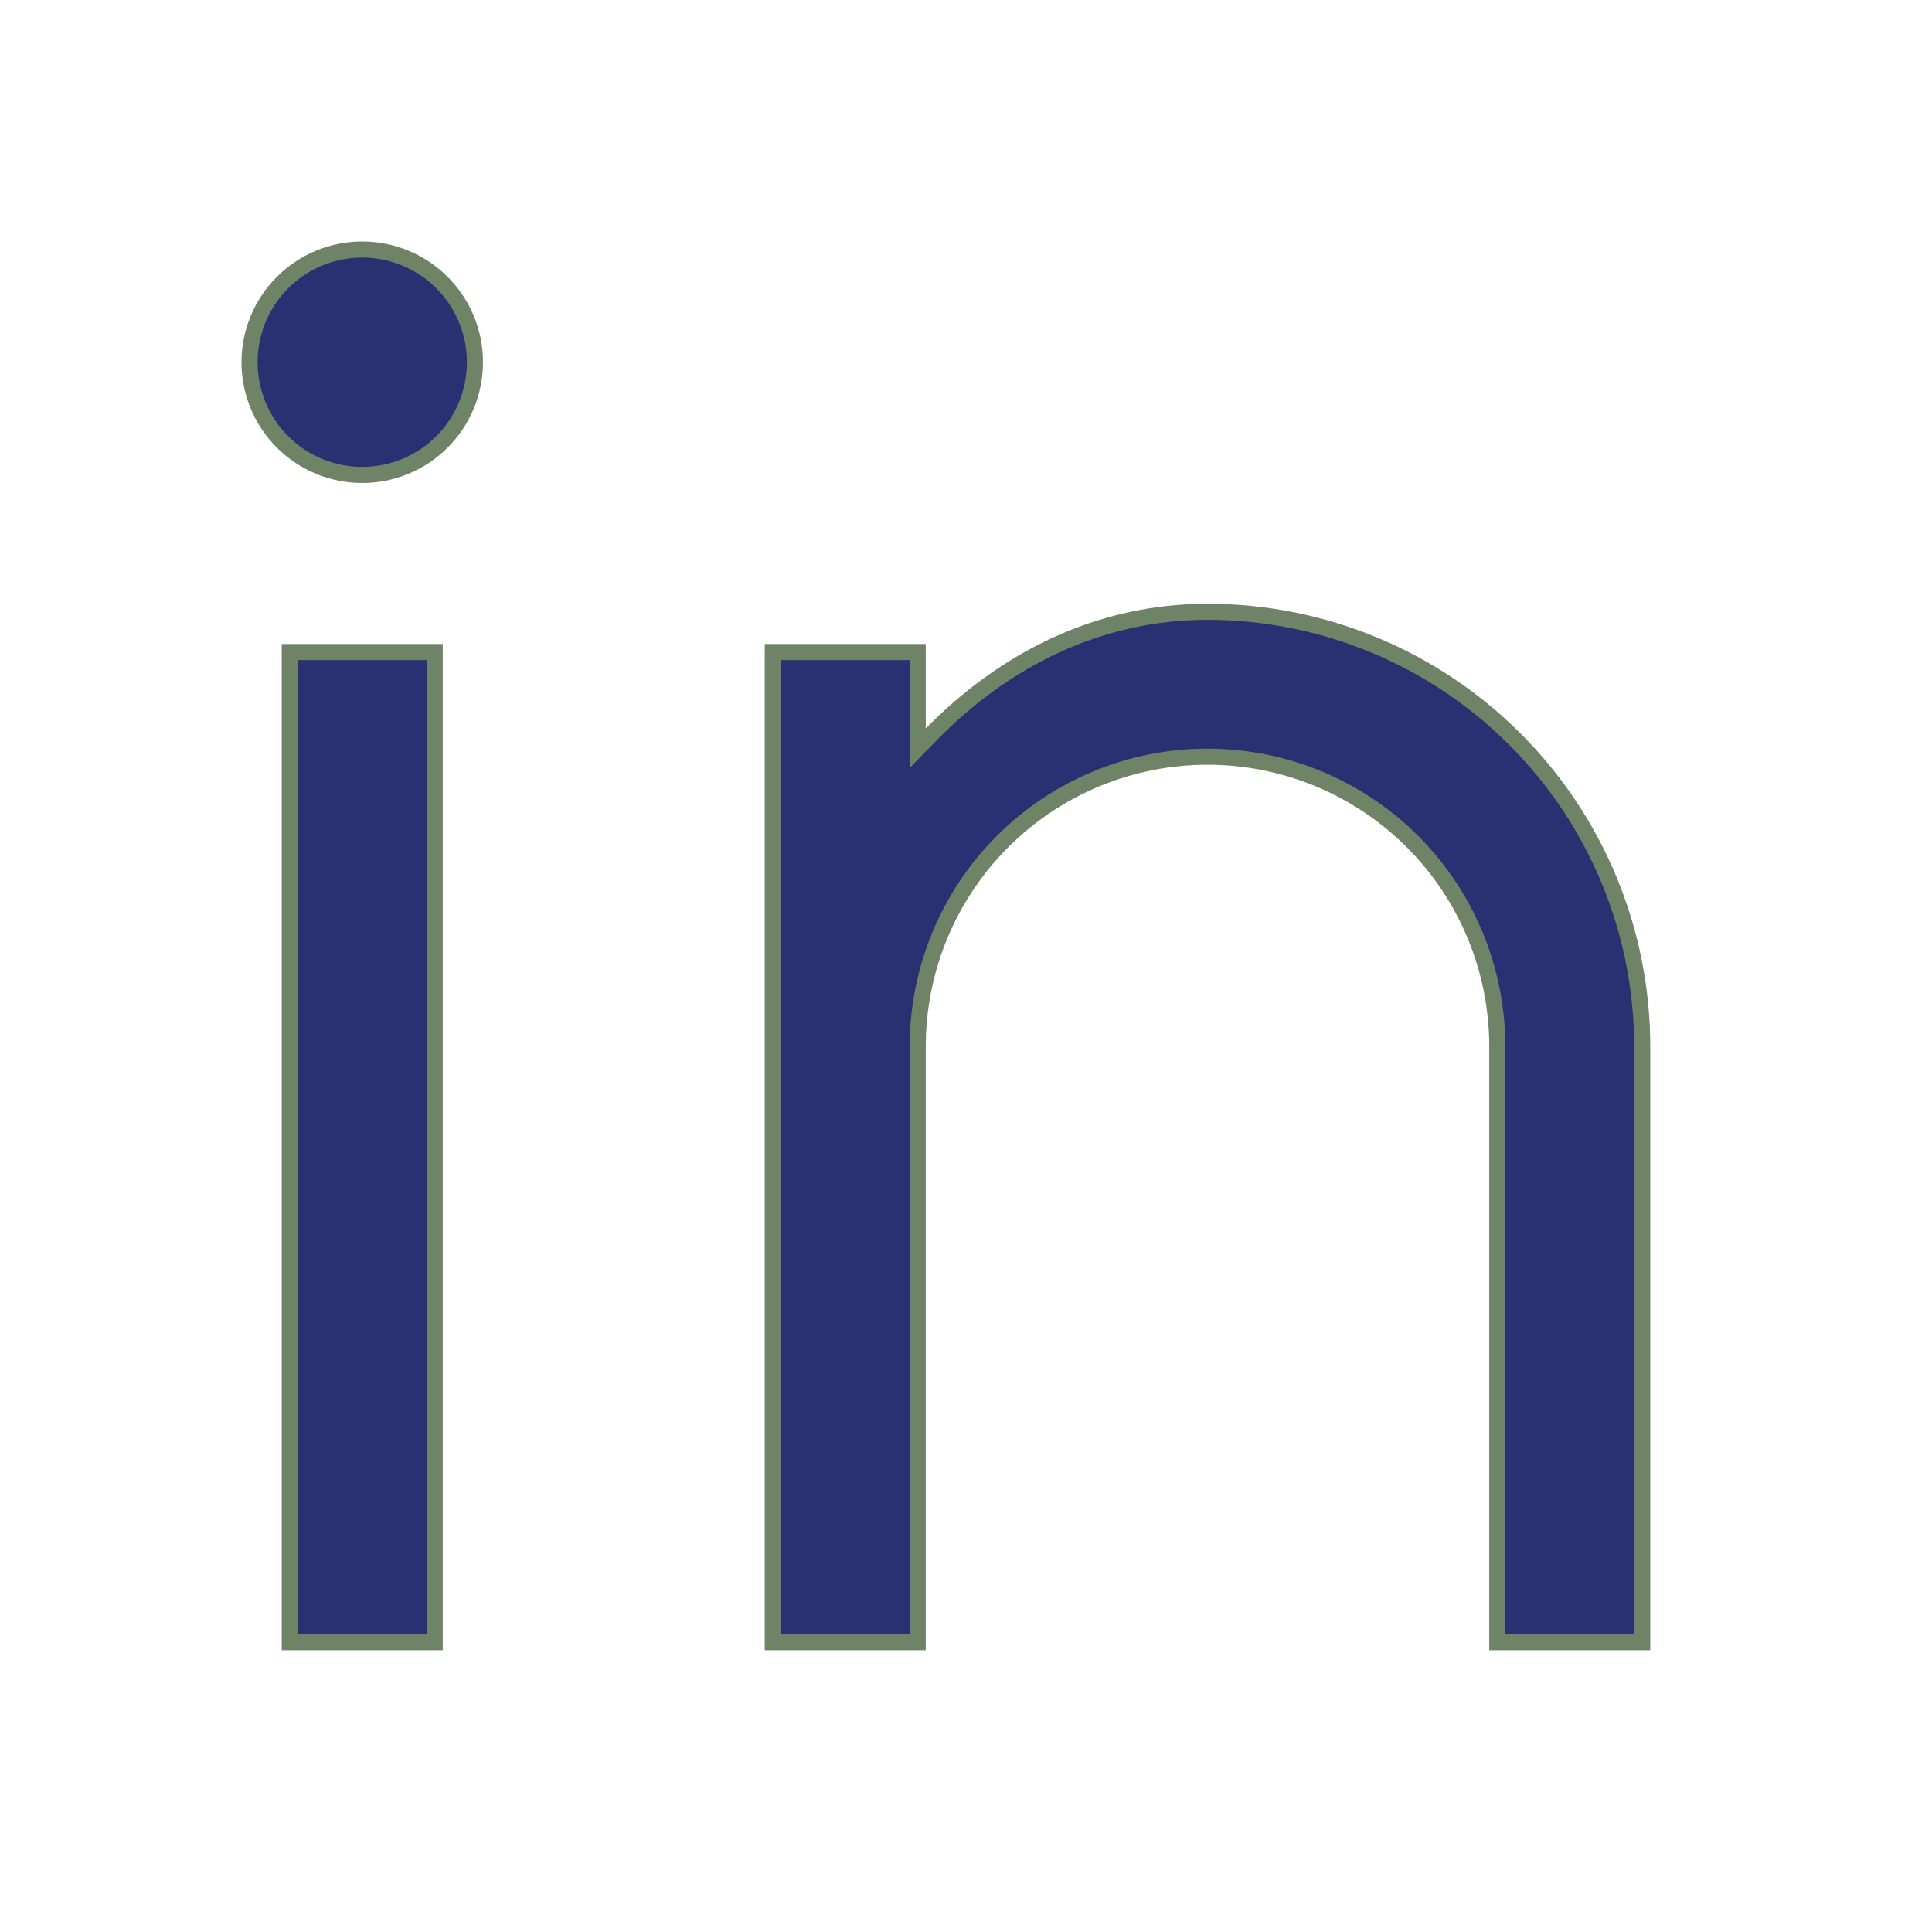 <svg width="24" height="24" viewBox="0 0 24 24" fill="none" xmlns="http://www.w3.org/2000/svg">
<path d="M15 7.6C16.432 7.6 17.806 8.169 18.818 9.182C19.831 10.194 20.4 11.568 20.4 13V20.4H18.6V13C18.6 12.045 18.221 11.129 17.546 10.454C16.871 9.779 15.955 9.4 15 9.4C14.045 9.4 13.129 9.779 12.454 10.454C11.779 11.129 11.4 12.045 11.4 13V20.4H9.6V8.1H11.4V9.295L11.571 9.12C12.473 8.199 13.643 7.6 15 7.6ZM5.4 8.1V20.4H3.6V8.1H5.4ZM4.5 3.1C4.871 3.1 5.228 3.247 5.49 3.51C5.753 3.772 5.9 4.129 5.9 4.5C5.9 4.871 5.753 5.228 5.49 5.49C5.228 5.753 4.871 5.9 4.5 5.9C4.129 5.9 3.772 5.753 3.51 5.49C3.247 5.228 3.1 4.871 3.1 4.5C3.1 4.129 3.247 3.772 3.51 3.51C3.772 3.247 4.129 3.1 4.5 3.1Z" fill="#283172" stroke="#6F8366" stroke-width="0.2"/>
</svg>
